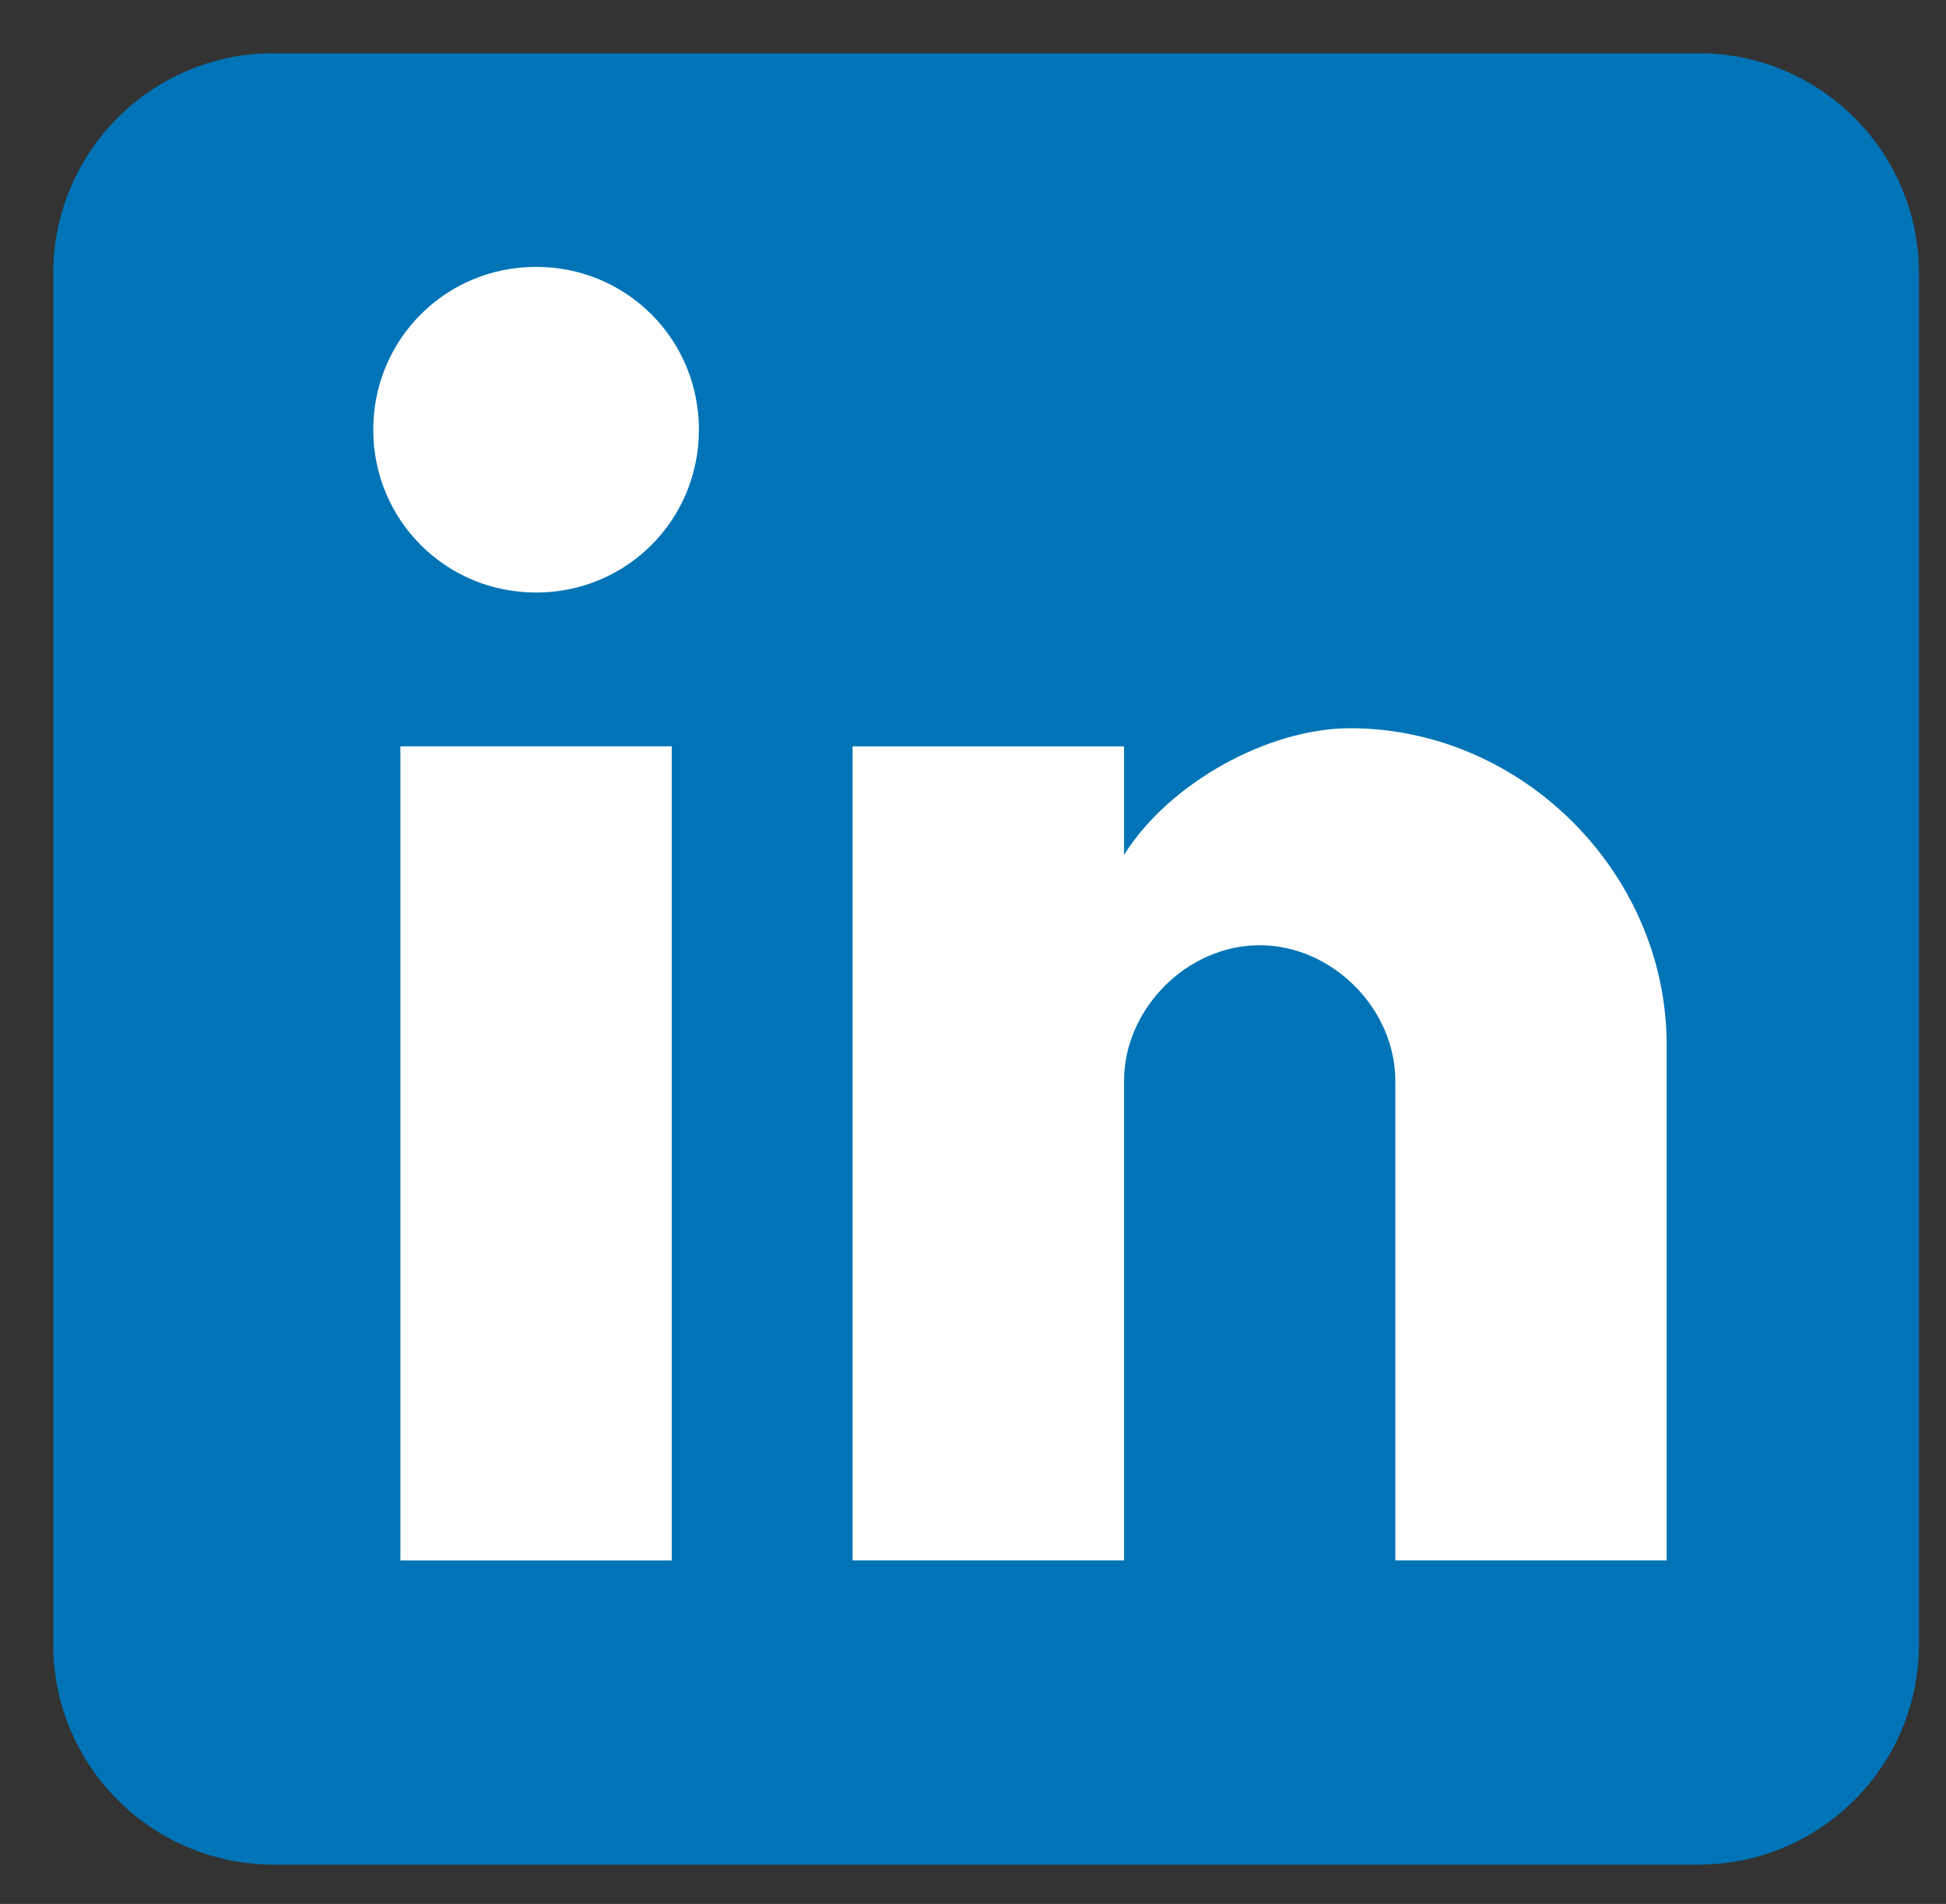<?xml version="1.0" encoding="utf-8"?>
<!-- Generator: Adobe Illustrator 16.0.3, SVG Export Plug-In . SVG Version: 6.00 Build 0)  -->
<!DOCTYPE svg PUBLIC "-//W3C//DTD SVG 1.1//EN" "http://www.w3.org/Graphics/SVG/1.1/DTD/svg11.dtd">
<svg version="1.1" id="Layer_1" xmlns="http://www.w3.org/2000/svg" xmlns:xlink="http://www.w3.org/1999/xlink" x="0px" y="0px"
	 width="36.583px" height="35.792px" viewBox="0 0 36.583 35.792" enable-background="new 0 0 36.583 35.792" xml:space="preserve">
<rect x="0" y="0" width="36.583" height="35.792" fill="#333333" stroke="none"/>
<path fill="#0074B6" d="M5.142,1h26.79c2.287,0,4.143,1.854,4.143,4.142V30.91c0,2.286-1.854,4.143-4.143,4.143H5.142
	C2.854,35.051,1,33.196,1,30.91V5.142C1,2.854,2.854,1,5.142,1z"/>
<rect x="7.527" y="14.03" fill="#FFFFFF" width="5.101" height="15.304"/>
<path fill="#FFFFFF" d="M10.078,11.139c-1.7,0-3.061-1.361-3.061-3.061c0-1.7,1.36-3.061,3.061-3.061
	c1.701,0,3.061,1.36,3.061,3.061C13.139,9.779,11.778,11.139,10.078,11.139z"/>
<path fill="#FFFFFF" d="M31.333,29.333h-5.102v-9.013c0-1.36-1.189-2.551-2.55-2.551s-2.55,1.19-2.55,2.551v9.013h-5.103V14.03
	h5.103v2.041c0.85-1.361,2.72-2.381,4.25-2.381c3.23,0,5.951,2.721,5.951,5.952V29.333z"/>
</svg>
